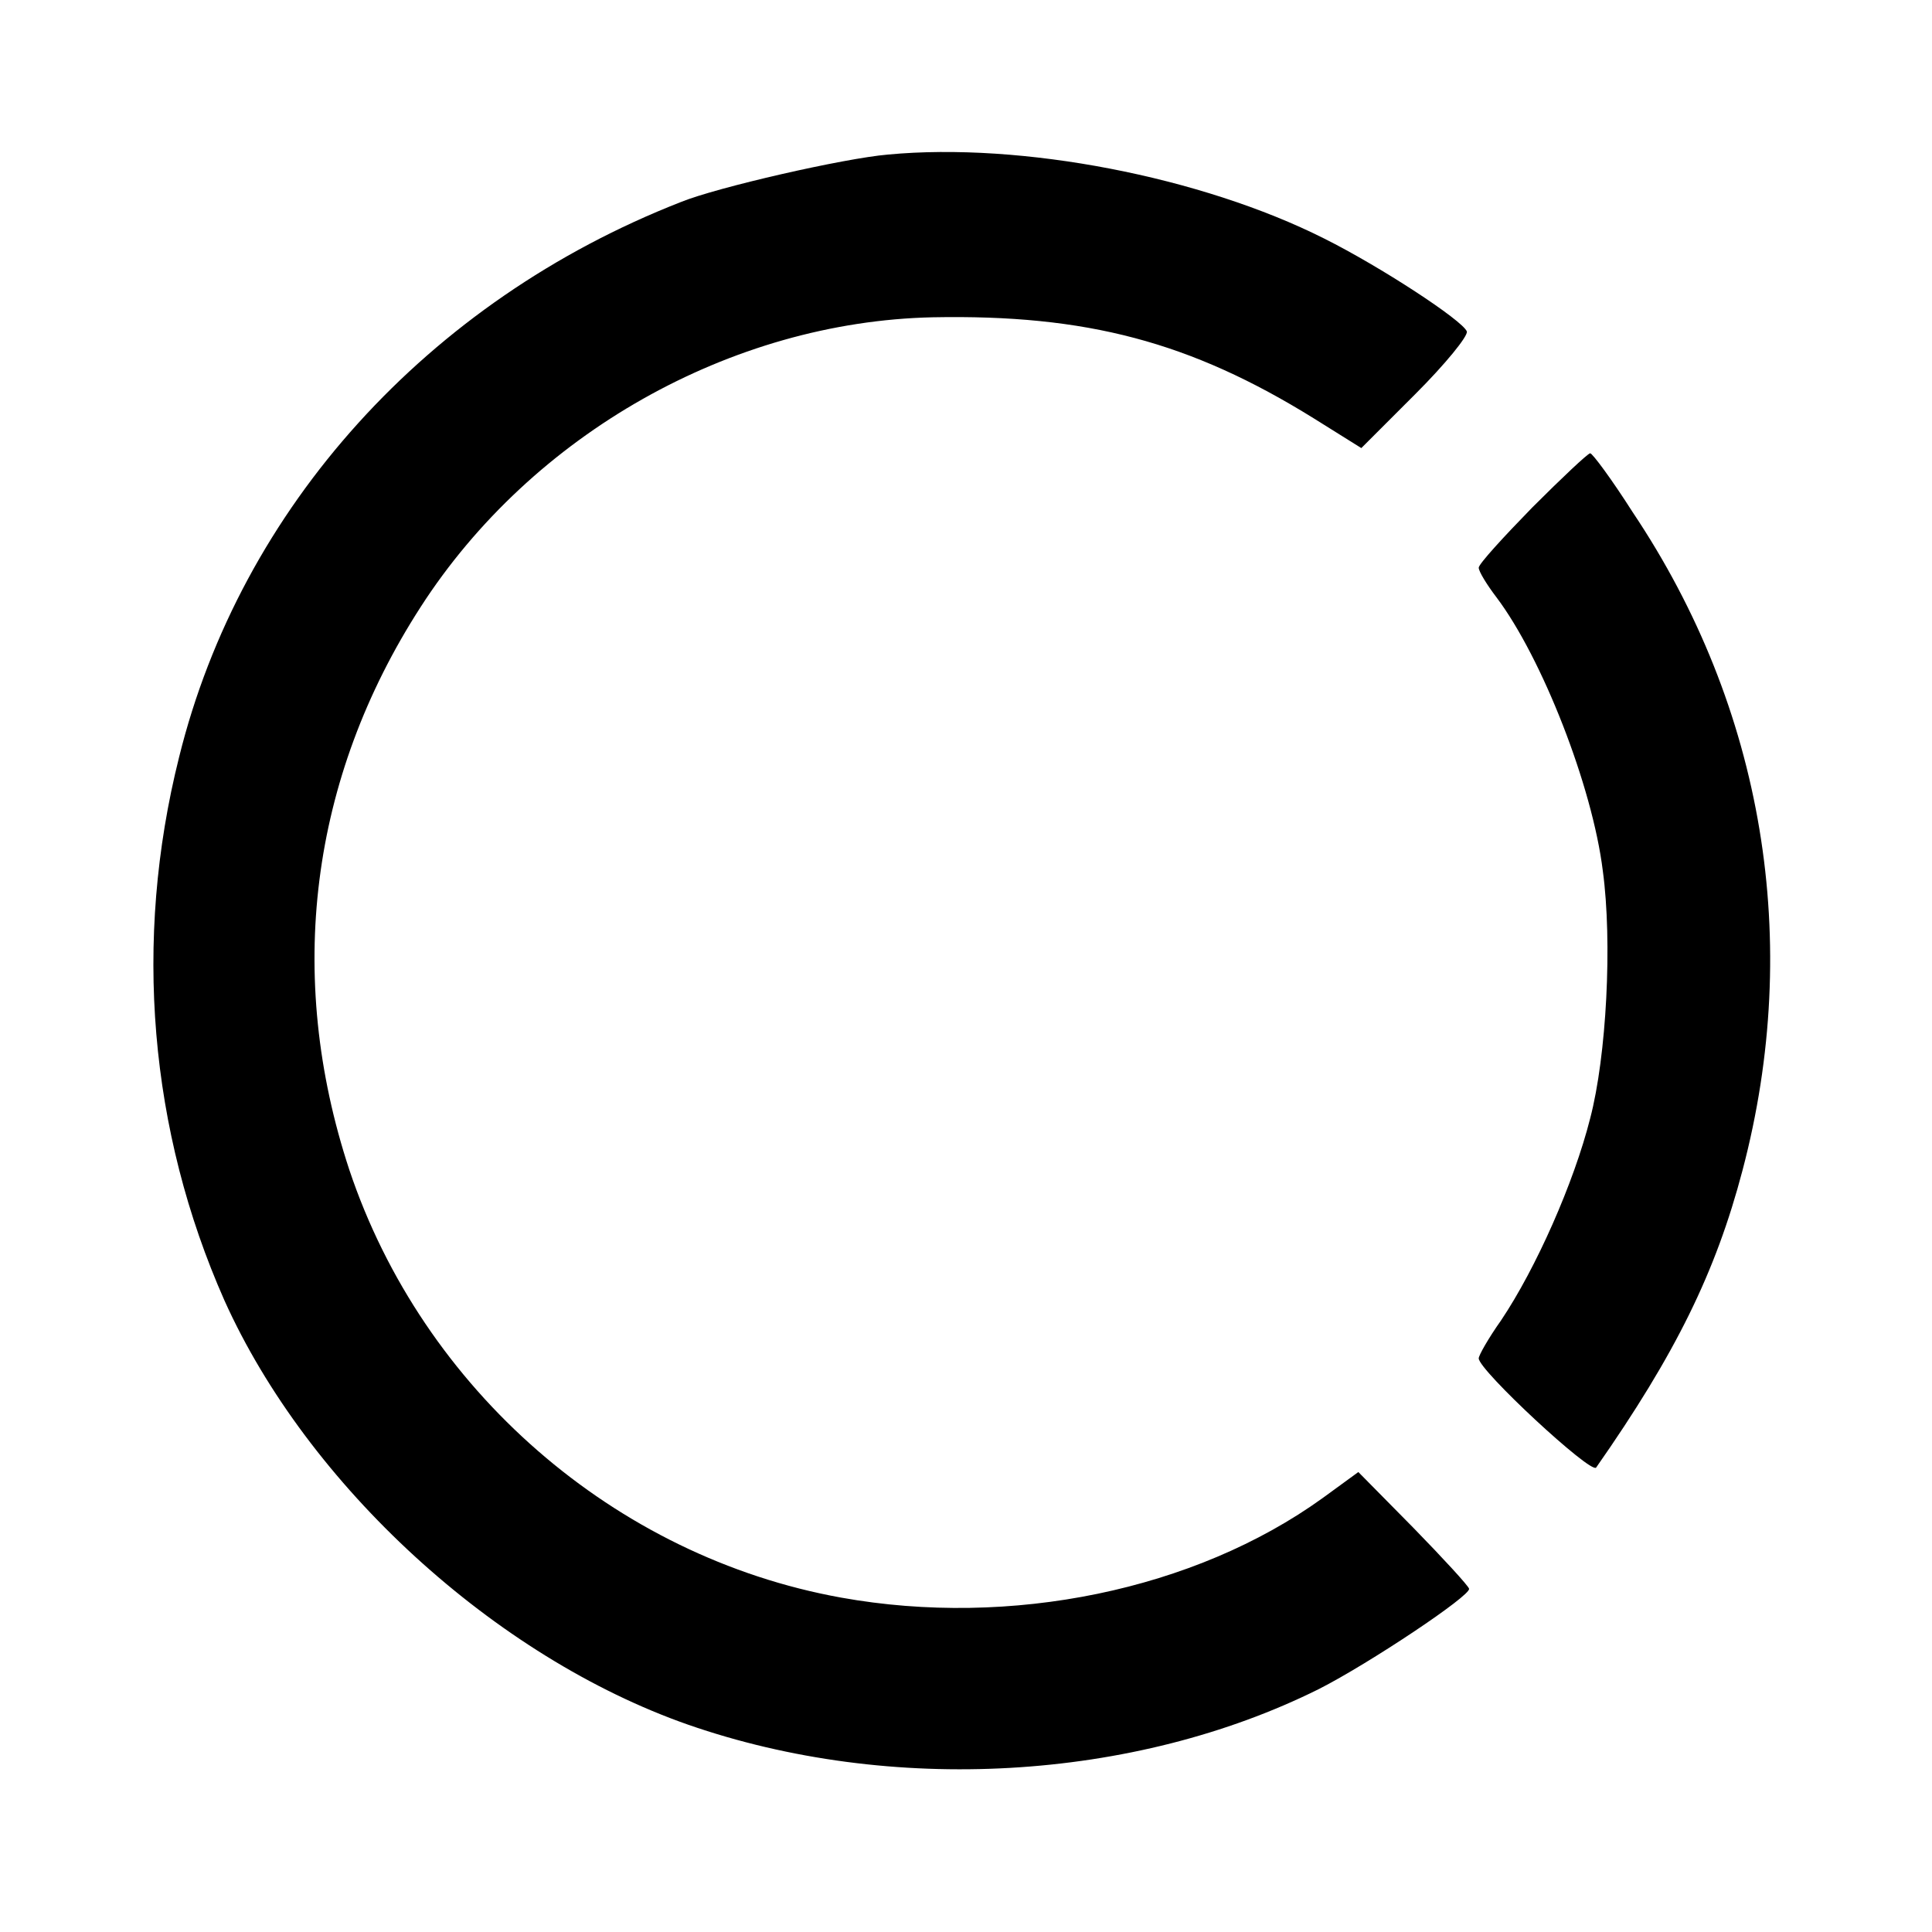<svg version="1.0" xmlns="http://www.w3.org/2000/svg" width="346.667" height="346.667" viewBox="0 0 260 260"><path d="M119.5 20.8c-5.9.5-23 4.4-27.9 6.4-34 13.3-59.2 41.1-67.5 74.7-6.2 24.7-4 50.3 6.1 73.1 11.2 24.9 36.4 48 62.4 57.1 27.3 9.5 60 7.6 84.9-4.8 6.7-3.4 20.5-12.6 20.2-13.5-.1-.4-3.5-4.1-7.5-8.2l-7.4-7.5-4.8 3.5c-17.2 12.4-42 17.5-64.8 13.4-30.5-5.5-56.3-28-66.2-57.6-8.6-26.1-5.3-52.6 9.6-75.7 15-23.3 41.8-38.4 68.9-39 20.7-.4 34.7 3.3 51.3 13.6l6.4 4 7.3-7.3c4-4 7.1-7.8 6.9-8.4-.6-1.5-11.6-8.7-19.2-12.5-16.5-8.3-40.7-13-58.7-11.3zm86.7 47.5c-3.9 4-7.2 7.6-7.2 8.1s1.1 2.3 2.4 4c6.1 8.1 12.9 25.4 14.3 36.8 1.3 9.6.5 24.9-1.7 33.3-2.2 8.7-7.3 20.2-12 27.2-1.7 2.4-3 4.7-3 5.1 0 1.6 15.1 15.6 15.8 14.7 10.7-15.3 16.1-26.3 19.7-40 8.1-30.7 2.9-62.2-14.8-88.6-2.8-4.4-5.4-7.9-5.7-7.9-.3 0-3.8 3.3-7.8 7.3z"/></svg>